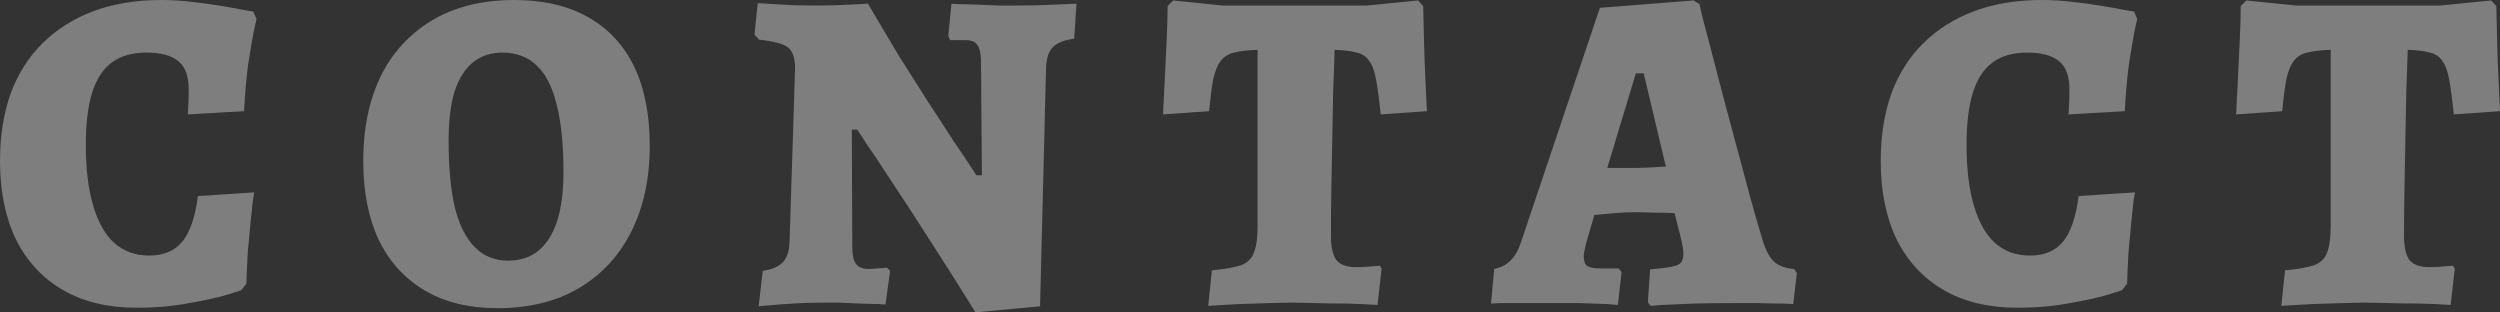 <?xml version="1.0" encoding="UTF-8"?><svg id="Layer_1" xmlns="http://www.w3.org/2000/svg" width="818.286" height="102.227" viewBox="0 0 818.286 102.227"><rect x="0" y="0" width="818.286" height="102.227" fill="#333333" stroke="none"/><path d="M44.696,100.717c-9.362,0-17.365-1.913-24.009-5.738-6.644-3.825-11.778-9.312-15.402-16.459-3.523-7.248-5.285-15.855-5.285-25.821,0-8.154,1.158-15.503,3.473-22.046,2.416-6.543,5.94-12.08,10.57-16.61S24.21,6.04,30.653,3.624C37.196,1.208,44.595,0,52.85,0,56.071,0,59.393.201,62.816.604c3.523.403,6.795.856,9.815,1.359,3.02.503,5.486.956,7.399,1.359l2.869.453,1.057,2.416-.906,4.077c-.503,2.617-1.107,6.191-1.812,10.721-.604,4.53-1.057,9.664-1.359,15.402l-18.422,1.057.151-2.416c.101-1.711.151-3.624.151-5.738,0-4.329-1.107-7.399-3.322-9.211-2.215-1.913-5.738-2.869-10.57-2.869-4.53,0-8.255,1.057-11.174,3.171s-5.084,5.386-6.493,9.815c-1.41,4.43-2.114,10.167-2.114,17.214,0,7.852.805,14.496,2.416,19.932,1.61,5.436,3.926,9.513,6.946,12.231,3.121,2.718,6.896,4.077,11.325,4.077,4.731,0,8.355-1.51,10.872-4.53s4.228-8.003,5.134-14.949l18.422-1.208-.453,2.718c-.264,2.415-.516,4.831-.755,7.248-.33,3.219-.632,6.44-.906,9.664-.197,3.421-.347,6.843-.453,10.268l-1.661,2.114-4.681,1.51c-3.02.906-7.147,1.812-12.382,2.718-5.134,1.007-10.872,1.51-17.214,1.51ZM162.842,100.868c-9.262,0-17.164-1.913-23.707-5.738-6.544-3.825-11.577-9.312-15.1-16.459-3.423-7.248-5.134-15.905-5.134-25.972,0-8.154,1.107-15.452,3.322-21.895,2.214-6.543,5.486-12.08,9.815-16.61,4.328-4.63,9.513-8.154,15.553-10.57,6.14-2.416,13.036-3.624,20.687-3.624,9.563,0,17.616,1.862,24.16,5.587,6.644,3.725,11.677,9.11,15.1,16.157,3.422,7.047,5.134,15.704,5.134,25.972,0,8.154-1.158,15.503-3.473,22.046-2.316,6.543-5.638,12.13-9.966,16.761-4.329,4.631-9.564,8.204-15.704,10.721-6.141,2.416-13.037,3.624-20.687,3.624h0ZM166.315,85.315c3.926,0,7.197-1.057,9.815-3.171,2.718-2.215,4.781-5.436,6.191-9.664,1.409-4.329,2.114-9.765,2.114-16.308,0-8.959-.755-16.308-2.265-22.046-1.41-5.738-3.574-9.966-6.493-12.684-2.92-2.819-6.644-4.228-11.174-4.228-3.826,0-7.047,1.057-9.664,3.171-2.618,2.114-4.631,5.285-6.04,9.513-1.309,4.228-1.963,9.614-1.963,16.157,0,8.959.704,16.358,2.114,22.197,1.51,5.738,3.724,10.016,6.644,12.835,2.919,2.819,6.493,4.228,10.721,4.228ZM319.28,102.227c-4.853-7.852-9.786-15.654-14.798-23.405-4.631-7.248-8.758-13.59-12.382-19.026-3.523-5.436-6.342-9.664-8.456-12.684l-3.02-4.681h-1.812l.151,38.354c0,2.617.403,4.48,1.208,5.587.805,1.107,2.215,1.661,4.228,1.661.604,0,1.359-.05,2.265-.151.853-.092,1.709-.142,2.567-.151l1.057-.151,1.057,1.057-1.51,11.023-2.416-.151c-1.51,0-3.423-.05-5.738-.151l-6.946-.302h-5.889c-3.02,0-6.141.101-9.362.302-3.121.201-5.788.403-8.003.604l-3.171.302,1.359-11.627c2.919-.403,5.084-1.309,6.493-2.718s2.164-3.674,2.265-6.795l1.812-56.625c0-3.423-.755-5.738-2.265-6.946s-4.681-2.064-9.513-2.567l-1.51-1.661,1.057-10.268,3.02.151c2.013.1,4.53.252,7.55.453,3.02.1,5.99.151,8.909.151,2.416,0,4.882-.05,7.399-.151,2.617-.1,4.782-.201,6.493-.302l2.718-.151c3.343,5.705,6.716,11.393,10.117,17.063,3.423,5.436,6.644,10.52,9.664,15.251,2.748,4.158,5.466,8.336,8.154,12.533,2.416,3.523,4.278,6.292,5.587,8.305l1.963,3.02h1.812l-.302-37.75c-.101-2.517-.554-4.228-1.359-5.134-.705-.906-1.913-1.359-3.624-1.359h-5.134l-.604-1.359,1.057-10.57,2.265.151c1.51,0,3.423.05,5.738.151l7.248.302h6.493c2.617,0,5.386-.05,8.305-.151,3.02-.1,5.587-.201,7.701-.302l3.171-.151-.755,11.476c-3.322.403-5.688,1.359-7.097,2.869-1.309,1.41-2.013,3.624-2.114,6.644l-1.963,78.067-21.14,1.963ZM395.466,100.113l1.208-11.627c4.228-.403,7.399-.956,9.513-1.661,2.114-.805,3.523-2.164,4.228-4.077.805-2.013,1.208-4.933,1.208-8.758V16.308c-3.222.1-5.789.403-7.701.906-1.812.403-3.272,1.309-4.379,2.718-1.007,1.309-1.812,3.272-2.416,5.889-.504,2.617-.957,6.14-1.359,10.57l-15.1,1.057c.201-3.725.402-7.701.604-11.929.201-4.329.402-8.557.604-12.684.201-4.127.302-7.751.302-10.872l1.812-1.812,16.308,1.661h47.112l16.761-1.661,1.661,1.812c.1,4.027.201,8.204.302,12.533.1,4.228.251,8.255.453,12.08.201,3.825.352,7.097.453,9.815l-15.1,1.057c-.504-4.832-1.007-8.607-1.51-11.325-.504-2.819-1.259-4.882-2.265-6.191-.906-1.41-2.265-2.315-4.077-2.718-1.712-.503-4.128-.805-7.248-.906-.118,4.33-.27,8.659-.453,12.986-.108,5.184-.209,10.368-.302,15.553-.101,5.436-.202,10.922-.302,16.459-.098,5.284-.149,10.57-.151,15.855,0,3.725.604,6.392,1.812,8.003,1.308,1.51,3.422,2.265,6.342,2.265,2.114,0,4.731-.151,7.852-.453l.604.906-1.359,11.929c-2.92-.201-6.191-.352-9.815-.453-3.624,0-7.097-.05-10.419-.151-3.322-.101-5.94-.151-7.852-.151-1.812,0-4.279.05-7.399.151-3.02.101-6.292.201-9.815.302-3.524.201-6.896.403-10.117.604h0ZM540.273,100.113l-.906-1.208.755-10.721c3.222-.302,5.587-.604,7.097-.906s2.517-.755,3.02-1.359c.504-.705.755-1.711.755-3.02,0-.503-.05-1.057-.151-1.661-.1-.705-.251-1.51-.453-2.416l-2.265-9.06c-2.213-.108-4.428-.158-6.644-.151-2.516-.101-4.58-.151-6.191-.151-2.013,0-4.278.101-6.795.302-2.416.201-4.63.403-6.644.604l-2.718,9.362c-.503,2.013-.755,3.423-.755,4.228,0,1.51.403,2.567,1.208,3.171.906.503,2.517.755,4.832.755h5.436l.906,1.208-1.208,10.721-3.775-.302c-2.919-.118-5.838-.219-8.758-.302h-26.123l-2.869.151,1.057-11.325c2.114-.403,3.876-1.309,5.285-2.718,1.51-1.409,2.718-3.574,3.624-6.493l25.67-76.255,30.653-2.416,1.963,1.208.906,4.077c.705,2.718,1.661,6.342,2.869,10.872s2.517,9.563,3.926,15.1c1.535,5.631,3.045,11.268,4.53,16.912,1.431,5.444,2.891,10.88,4.379,16.308,1.41,5.134,2.668,9.513,3.775,13.137,1.007,3.523,2.265,6.09,3.775,7.701,1.611,1.51,3.876,2.366,6.795,2.567l.906,1.359-1.208,10.117-3.473-.151c-2.214,0-4.882-.05-8.003-.151h-8.154c-4.53,0-8.858.05-12.986.151-4.127.201-7.499.352-10.117.453l-3.926.302h0ZM526.079,54.964h9.362c1.41,0,3.02-.05,4.832-.151,1.662-.085,3.323-.186,4.983-.302l-7.248-30.502h-2.567l-9.362,30.955h0ZM660.286,100.717c-9.362,0-17.365-1.913-24.009-5.738-6.644-3.825-11.778-9.312-15.402-16.459-3.523-7.248-5.285-15.855-5.285-25.821,0-8.154,1.158-15.503,3.473-22.046,2.416-6.543,5.94-12.08,10.57-16.61,4.631-4.53,10.168-8.003,16.61-10.419C652.787,1.208,660.186,0,668.44,0c3.222,0,6.544.201,9.966.604,3.524.403,6.795.856,9.815,1.359,3.02.503,5.487.956,7.399,1.359l2.869.453,1.057,2.416-.906,4.077c-.503,2.617-1.107,6.191-1.812,10.721-.604,4.53-1.057,9.664-1.359,15.402l-18.422,1.057.151-2.416c.101-1.711.151-3.624.151-5.738,0-4.329-1.107-7.399-3.322-9.211-2.214-1.913-5.738-2.869-10.57-2.869-4.53,0-8.254,1.057-11.174,3.171-2.919,2.114-5.083,5.386-6.493,9.815-1.409,4.43-2.114,10.167-2.114,17.214,0,7.852.806,14.496,2.416,19.932,1.611,5.436,3.926,9.513,6.946,12.231,3.121,2.718,6.896,4.077,11.325,4.077,4.732,0,8.356-1.51,10.872-4.53,2.517-3.02,4.228-8.003,5.134-14.949l18.422-1.208-.453,2.718c-.264,2.415-.516,4.831-.755,7.248-.33,3.219-.632,6.44-.906,9.664-.197,3.421-.347,6.843-.453,10.268l-1.661,2.114-4.681,1.51c-3.02.906-7.147,1.812-12.382,2.718-5.134,1.007-10.872,1.51-17.214,1.51ZM746.712,100.113l1.208-11.627c4.228-.403,7.399-.956,9.513-1.661,2.114-.805,3.523-2.164,4.228-4.077.805-2.013,1.208-4.933,1.208-8.758V16.308c-3.222.1-5.789.403-7.701.906-1.812.403-3.272,1.309-4.379,2.718-1.007,1.309-1.812,3.272-2.416,5.889-.504,2.617-.957,6.14-1.359,10.57l-15.1,1.057c.201-3.725.402-7.701.604-11.929.201-4.329.402-8.557.604-12.684.201-4.127.302-7.751.302-10.872l1.812-1.812,16.308,1.661h47.112l16.761-1.661,1.661,1.812c.1,4.027.201,8.204.302,12.533.1,4.228.251,8.255.453,12.08.201,3.825.352,7.097.453,9.815l-15.1,1.057c-.504-4.832-1.007-8.607-1.51-11.325-.504-2.819-1.259-4.882-2.265-6.191-.906-1.41-2.265-2.315-4.077-2.718-1.712-.503-4.128-.805-7.248-.906-.118,4.33-.27,8.659-.453,12.986-.108,5.184-.209,10.368-.302,15.553-.101,5.436-.202,10.922-.302,16.459-.098,5.284-.149,10.57-.151,15.855,0,3.725.604,6.392,1.812,8.003,1.308,1.51,3.422,2.265,6.342,2.265,2.114,0,4.731-.151,7.852-.453l.604.906-1.359,11.929c-2.92-.201-6.191-.352-9.815-.453-3.624,0-7.097-.05-10.419-.151s-5.94-.151-7.852-.151c-1.812,0-4.279.05-7.399.151-3.02.101-6.292.201-9.815.302-3.524.201-6.896.403-10.117.604Z" style="fill:rgba(255,255,255,.37); stroke-width:0px;"/></svg>